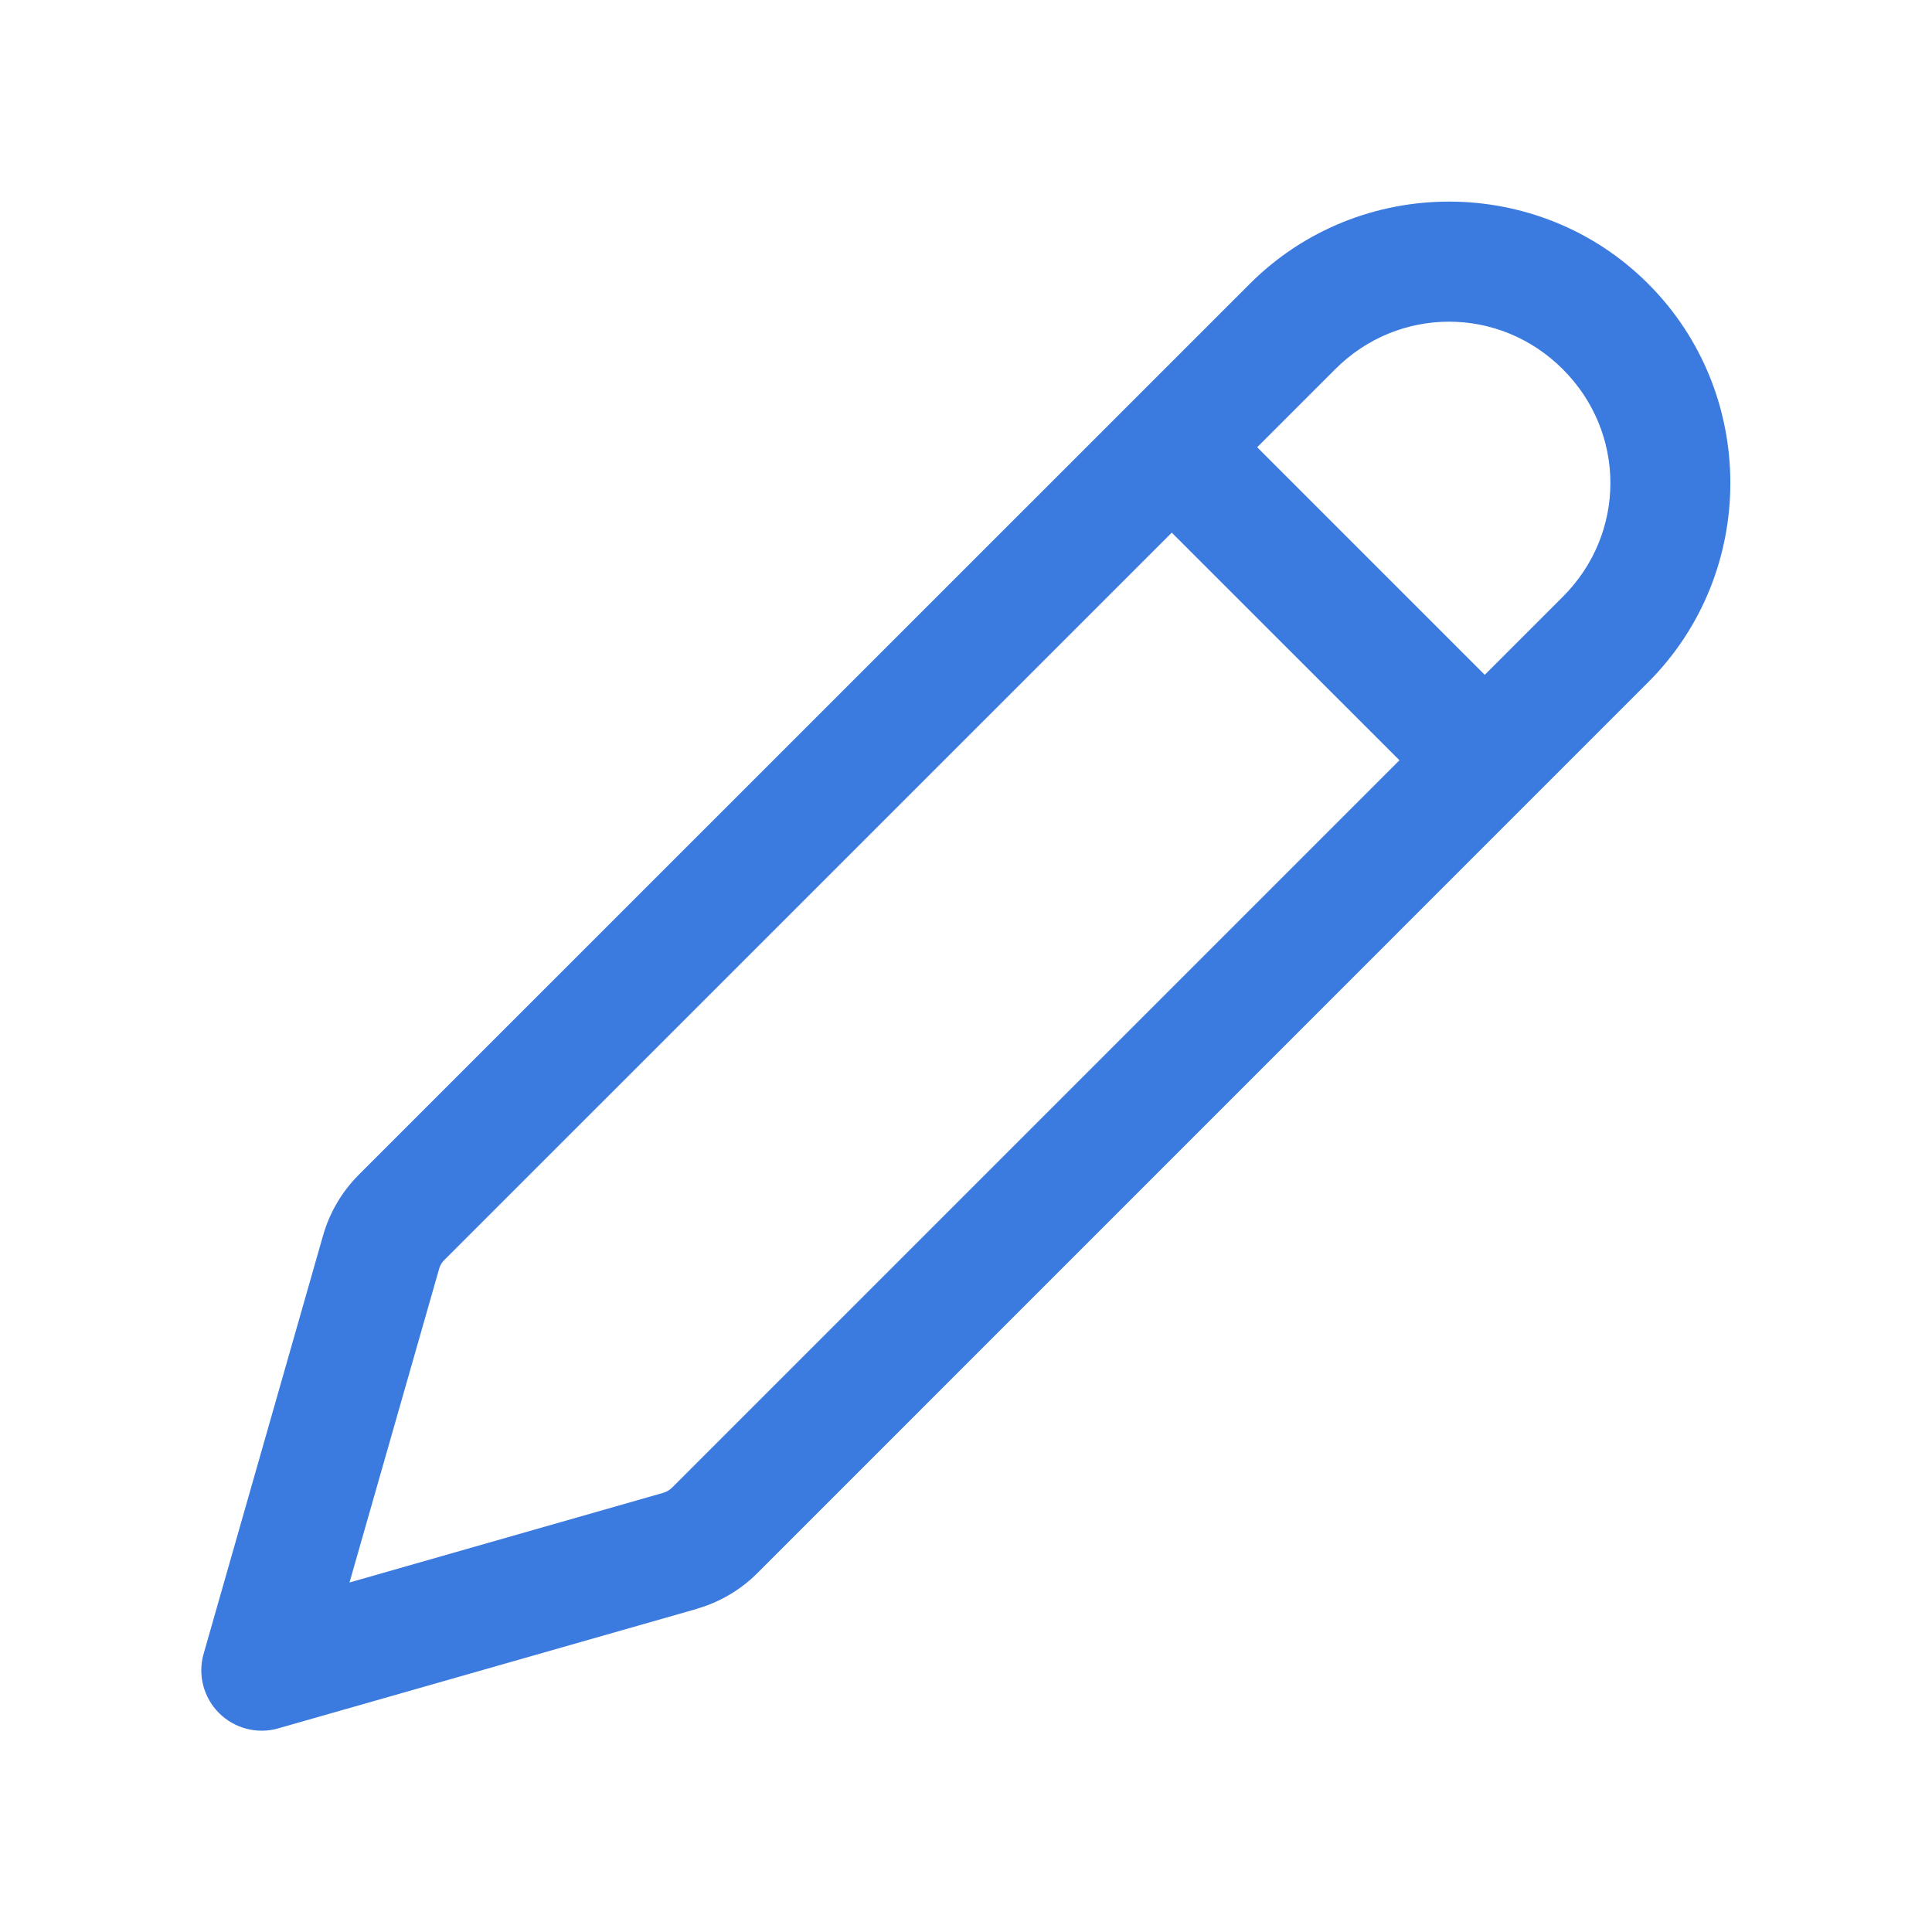 <svg width="20" height="20" viewBox="0 0 20 20" fill="none" xmlns="http://www.w3.org/2000/svg">
<path d="M15 2.087C14.252 2.087 13.505 2.371 12.938 2.938L3.715 12.16C3.54 12.335 3.412 12.552 3.344 12.791L2.108 17.12C2.077 17.227 2.076 17.34 2.104 17.448C2.132 17.556 2.188 17.654 2.267 17.733C2.346 17.812 2.444 17.868 2.552 17.896C2.66 17.924 2.773 17.923 2.88 17.892L7.21 16.656L7.21 16.655C7.448 16.587 7.665 16.46 7.84 16.285L17.062 7.062C18.196 5.928 18.196 4.072 17.062 2.938C16.496 2.371 15.748 2.087 15 2.087ZM15 3.33C15.425 3.33 15.85 3.494 16.178 3.822H16.178C16.835 4.478 16.835 5.522 16.178 6.178L15.37 6.986L13.014 4.63L13.822 3.822C14.149 3.494 14.575 3.33 15 3.33ZM12.13 5.514L14.487 7.87L6.956 15.401C6.931 15.425 6.9 15.444 6.865 15.454L3.618 16.382L4.546 13.134V13.133C4.556 13.1 4.573 13.069 4.599 13.044L12.13 5.514Z" fill="#3B7ADE"/>
</svg>

